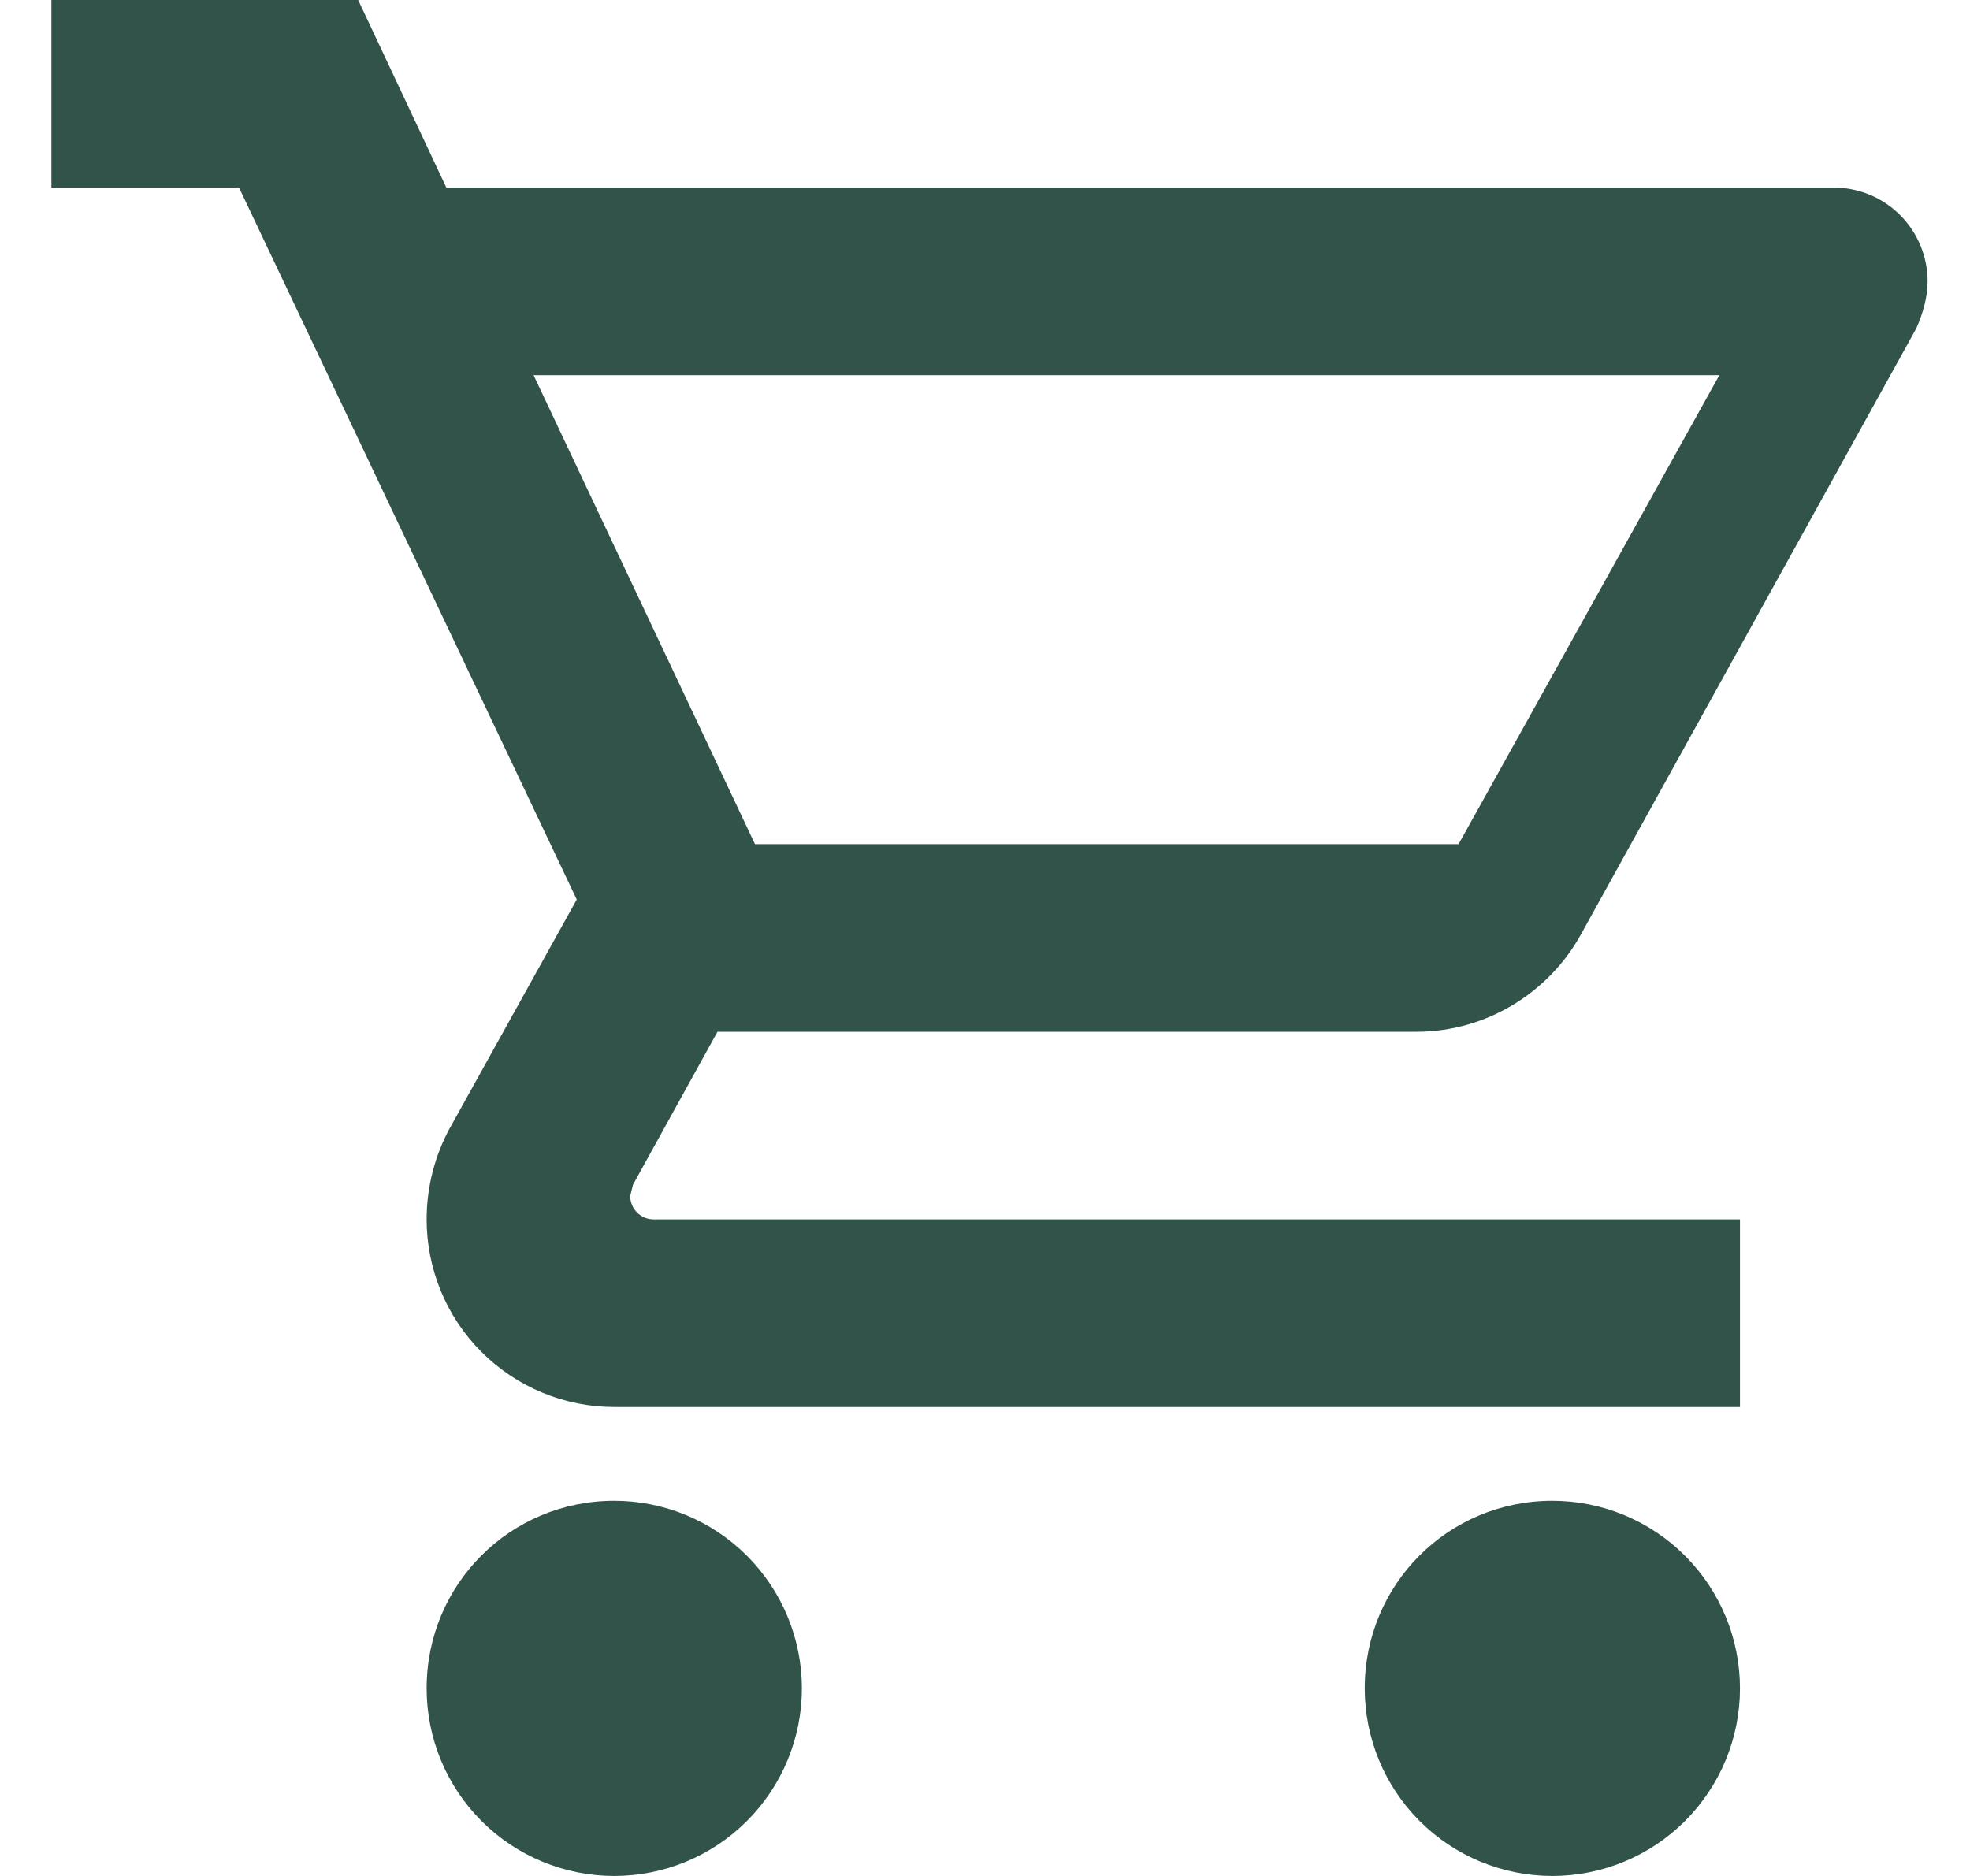 <svg width="21" height="20" viewBox="0 0 21 20" fill="none" xmlns="http://www.w3.org/2000/svg">
<path d="M16.548 16C17.078 16 17.587 16.211 17.962 16.586C18.337 16.961 18.548 17.47 18.548 18C18.548 18.53 18.337 19.039 17.962 19.414C17.587 19.789 17.078 20 16.548 20C16.017 20 15.508 19.789 15.133 19.414C14.758 19.039 14.548 18.53 14.548 18C14.548 16.89 15.438 16 16.548 16ZM0.548 0H3.818L4.758 2H19.548C19.813 2 20.067 2.105 20.255 2.293C20.442 2.48 20.548 2.735 20.548 3C20.548 3.17 20.498 3.34 20.428 3.5L16.848 9.97C16.508 10.58 15.848 11 15.098 11H7.648L6.748 12.63L6.718 12.75C6.718 12.816 6.744 12.88 6.791 12.927C6.838 12.974 6.901 13 6.968 13H18.548V15H6.548C6.017 15 5.508 14.789 5.133 14.414C4.758 14.039 4.548 13.53 4.548 13C4.548 12.65 4.638 12.32 4.788 12.04L6.148 9.59L2.548 2H0.548V0ZM6.548 16C7.078 16 7.587 16.211 7.962 16.586C8.337 16.961 8.548 17.47 8.548 18C8.548 18.53 8.337 19.039 7.962 19.414C7.587 19.789 7.078 20 6.548 20C6.017 20 5.508 19.789 5.133 19.414C4.758 19.039 4.548 18.53 4.548 18C4.548 16.89 5.438 16 6.548 16ZM15.548 9L18.328 4H5.688L8.048 9H15.548Z" fill="#315349"/>
</svg>
